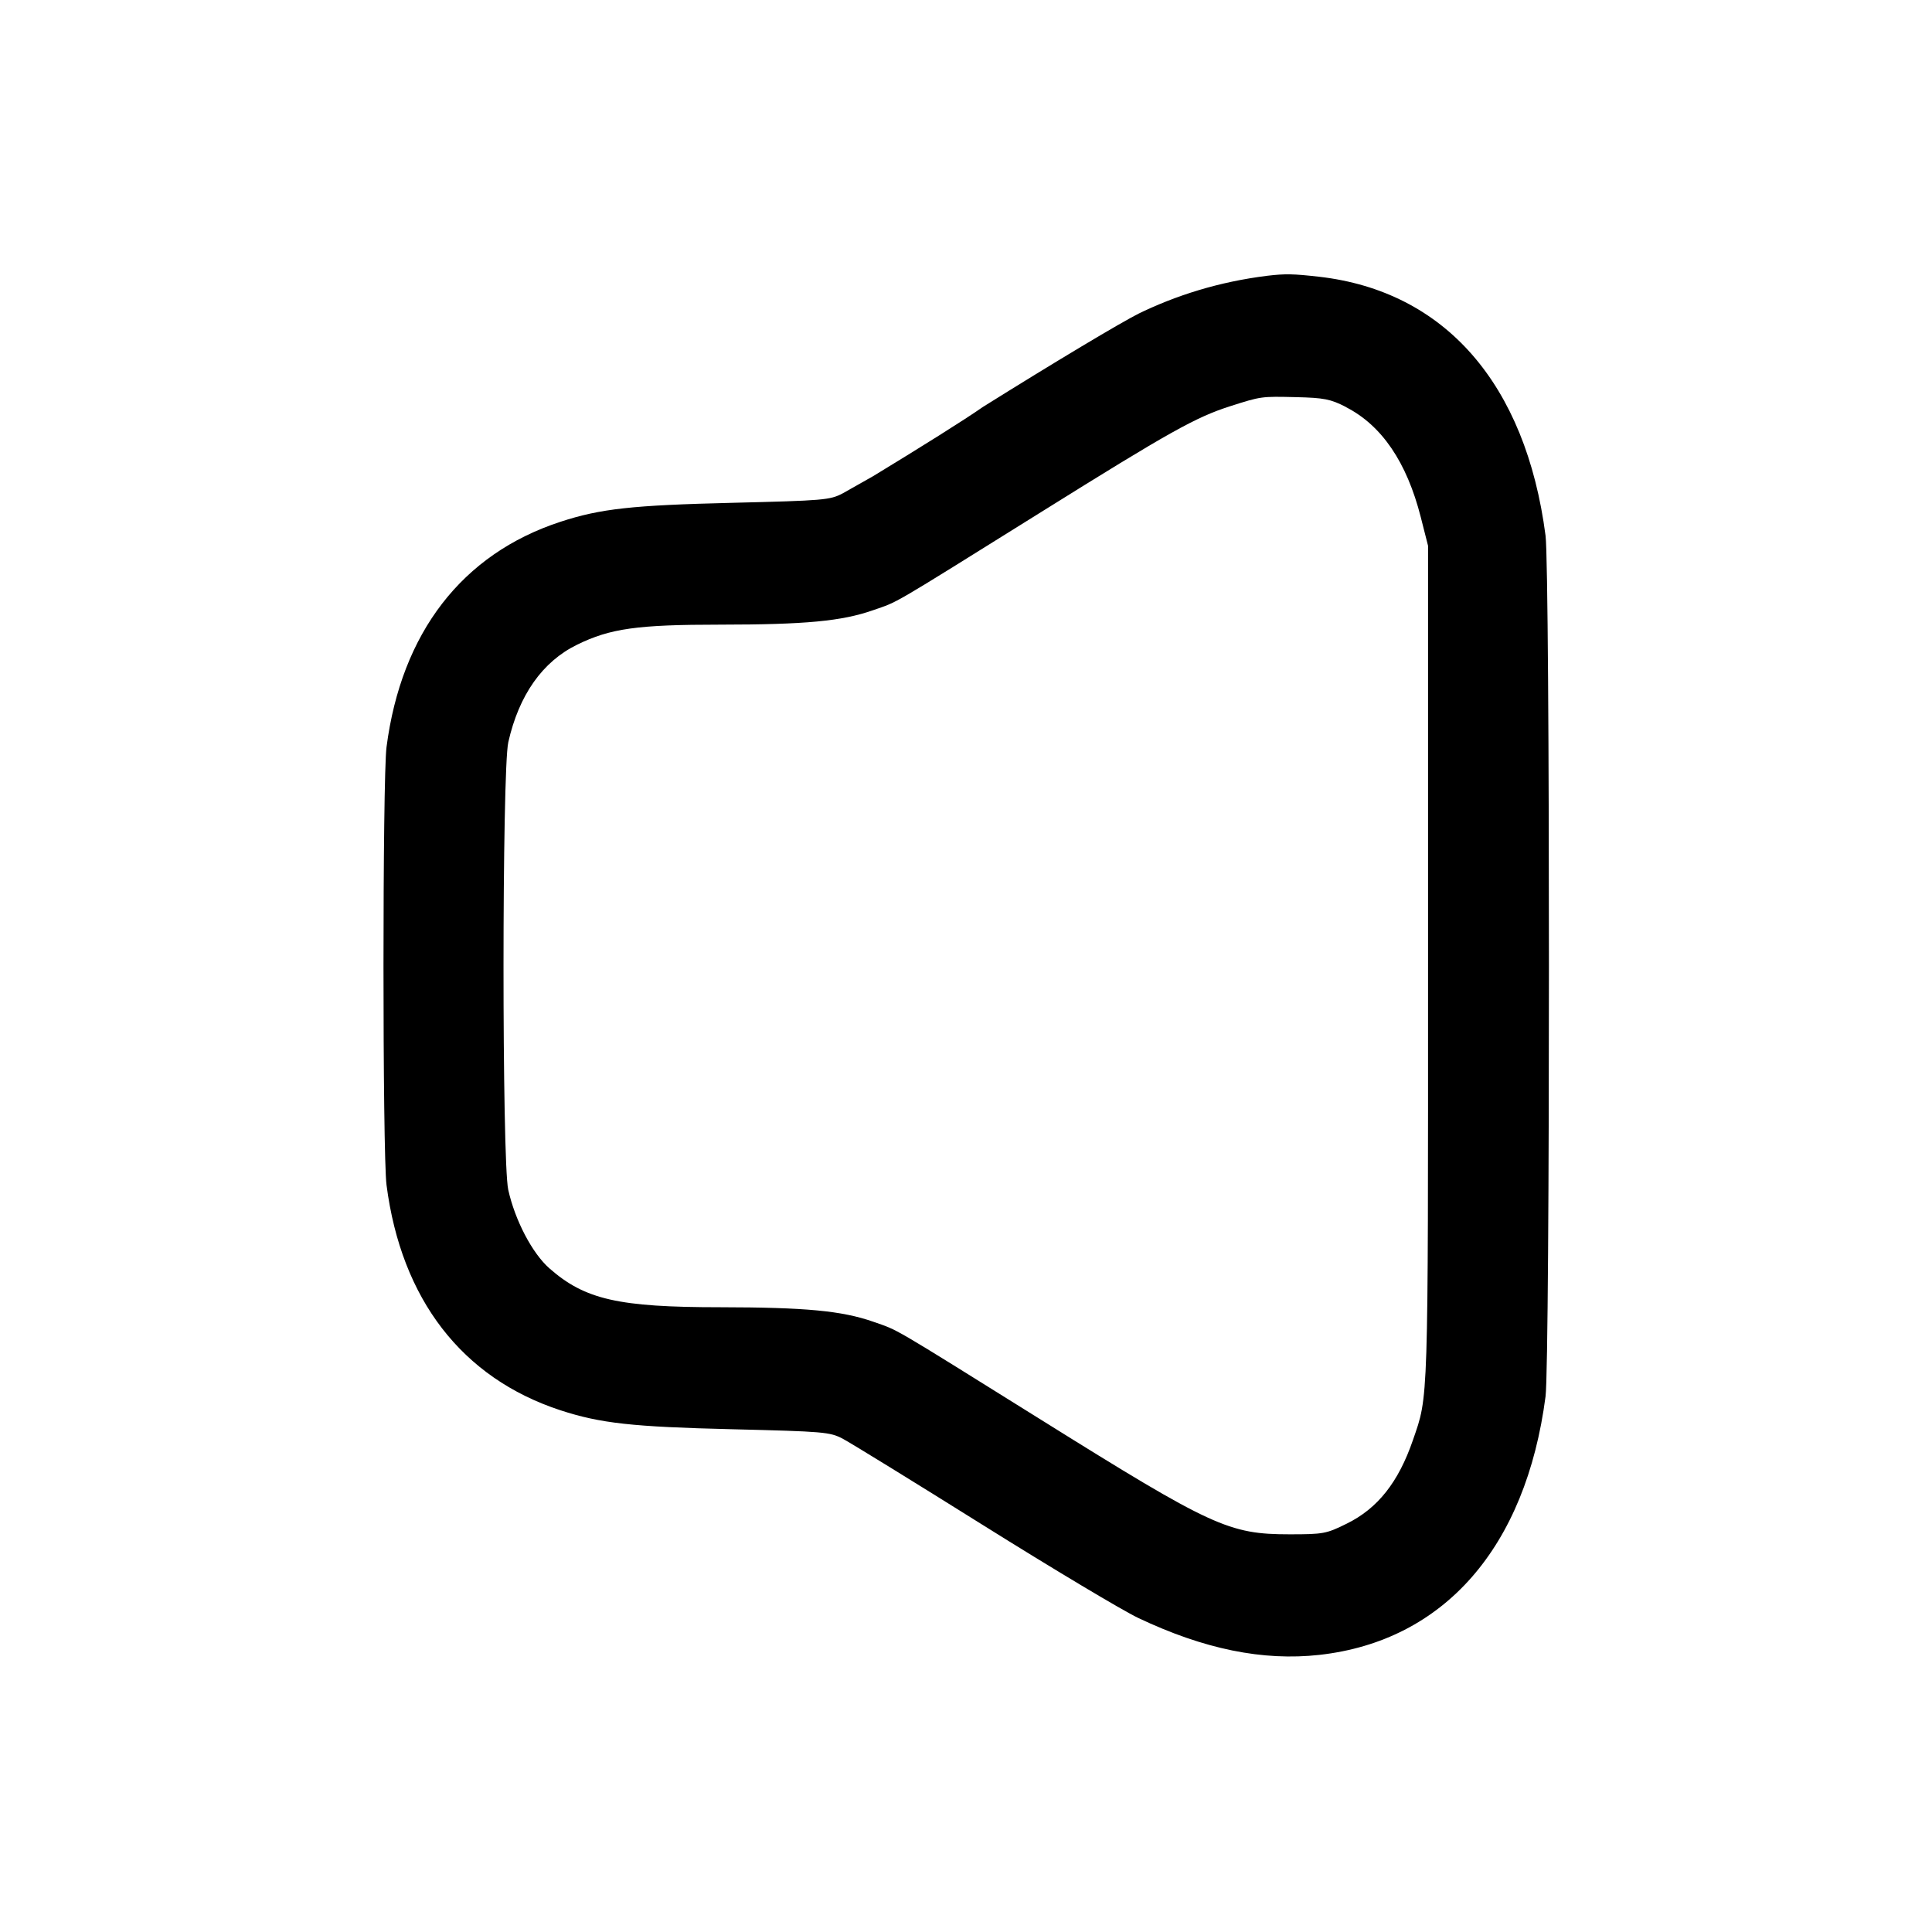 <!-- Generated by IcoMoon.io -->
<svg version="1.1" xmlns="http://www.w3.org/2000/svg" width="32" height="32" viewBox="0 0 32 32">
<title>volume-mute</title>
<path d="M20.987 4.568c-0.791 0.099-1.51 0.321-2.168 0.646l0.040-0.018c-0.267 0.128-1.428 0.824-2.58 1.545-0.296 0.208-1.053 0.681-1.816 1.145l-0.504 0.285c-0.212 0.112-0.316 0.12-1.825 0.157-1.663 0.040-2.188 0.097-2.853 0.315-1.628 0.533-2.633 1.836-2.879 3.731-0.067 0.521-0.067 6.732 0 7.253 0.245 1.895 1.251 3.197 2.879 3.731 0.665 0.217 1.191 0.275 2.853 0.315 1.509 0.037 1.613 0.045 1.825 0.157 0.124 0.065 1.168 0.708 2.32 1.429s2.311 1.415 2.575 1.54c1.087 0.516 2.063 0.715 3 0.611 2.064-0.231 3.419-1.779 3.745-4.28 0.075-0.569 0.075-13.689 0-14.259-0.328-2.516-1.667-4.047-3.747-4.287-0.436-0.049-0.56-0.052-0.865-0.016zM22.293 6.743c0.593 0.303 1.007 0.911 1.239 1.821l0.121 0.476v6.933c0 7.363 0.008 7.131-0.251 7.881-0.239 0.695-0.583 1.131-1.097 1.383-0.337 0.167-0.387 0.176-0.944 0.176-1.007 0-1.28-0.125-4.108-1.891-2.56-1.597-2.355-1.477-2.792-1.631-0.52-0.181-1.12-0.237-2.531-0.239-1.685 0-2.243-0.127-2.831-0.645-0.283-0.249-0.569-0.795-0.681-1.301-0.105-0.469-0.104-6.952 0.001-7.413 0.177-0.783 0.567-1.335 1.14-1.615 0.549-0.269 0.997-0.332 2.371-0.332 1.411-0.001 2.011-0.057 2.531-0.239 0.436-0.153 0.22-0.027 2.792-1.631 2.125-1.327 2.552-1.565 3.12-1.747 0.516-0.165 0.517-0.165 1.093-0.151 0.464 0.011 0.572 0.032 0.827 0.163z"></path>
</svg>
